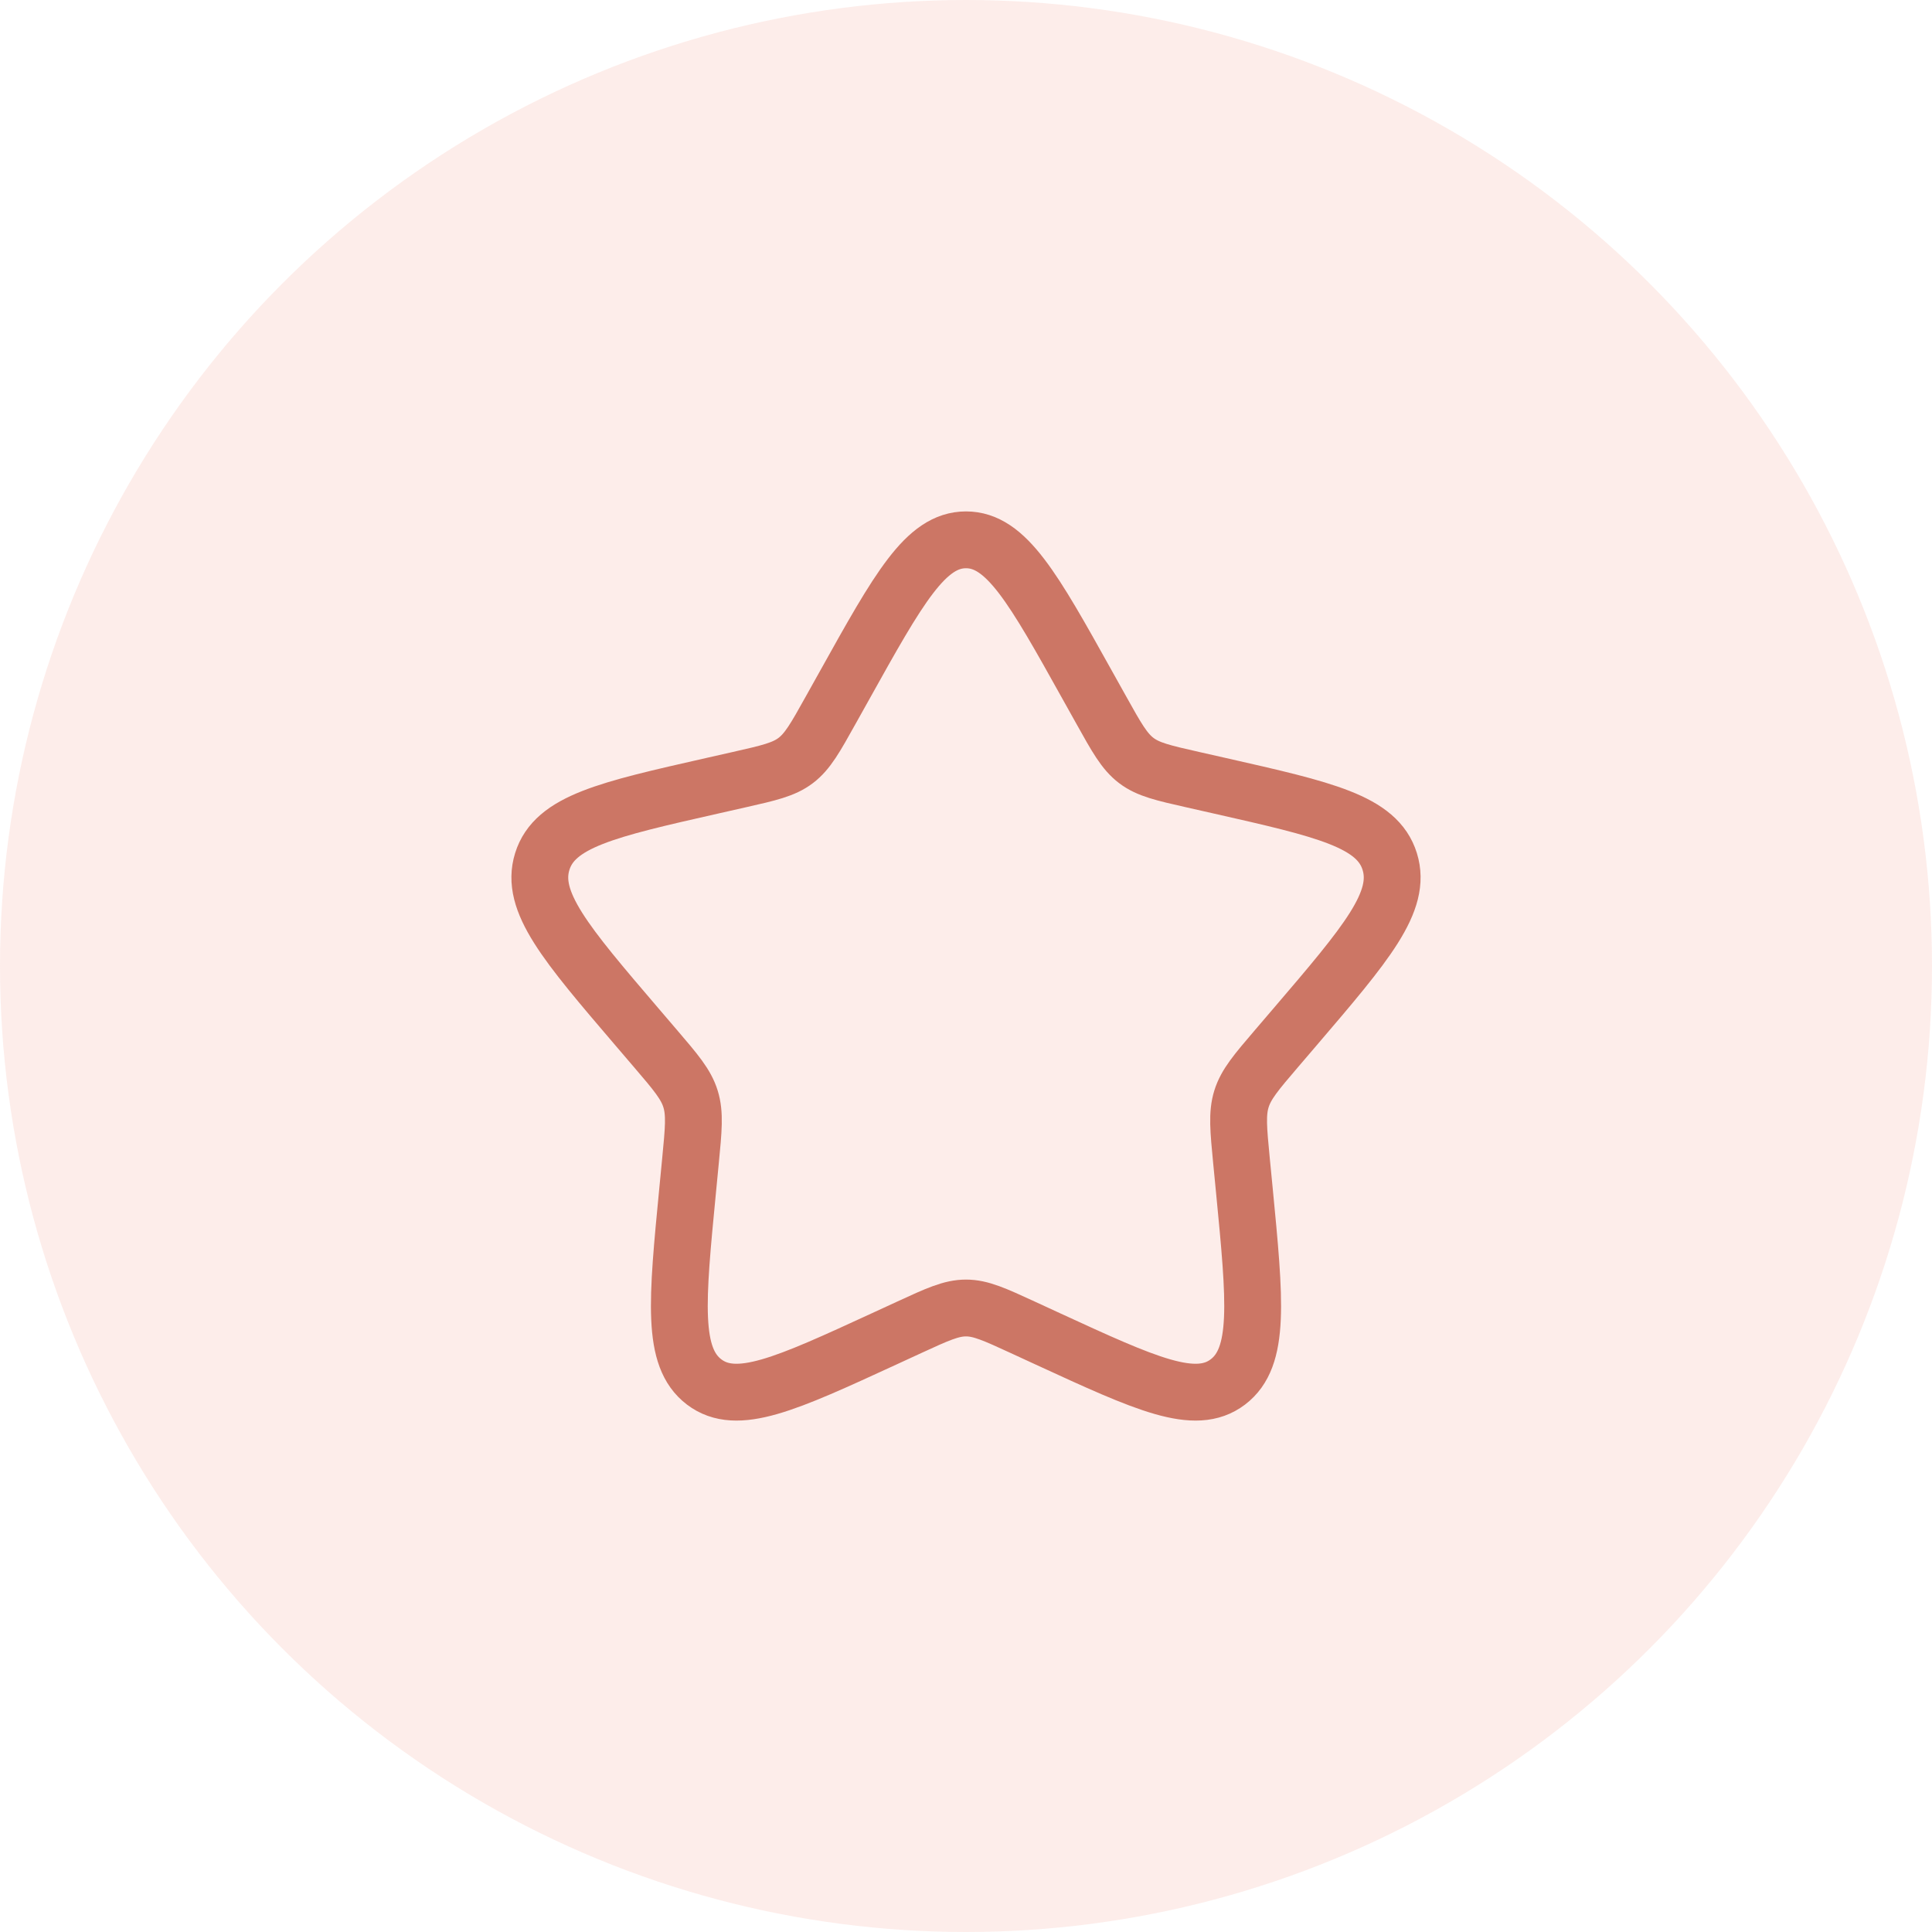 <svg xmlns="http://www.w3.org/2000/svg" width="68" height="68" viewBox="0 0 68 68" fill="none"><circle cx="34" cy="34" r="34" fill="#F6A699" fill-opacity="0.2"></circle><path d="M29.73 24.113C31.63 20.704 32.58 19 34 19C35.42 19 36.37 20.704 38.27 24.113L38.762 24.994C39.302 25.963 39.572 26.447 39.993 26.767C40.413 27.086 40.938 27.205 41.986 27.442L42.941 27.658C46.63 28.493 48.475 28.91 48.914 30.322C49.353 31.733 48.095 33.204 45.58 36.145L44.929 36.906C44.214 37.742 43.857 38.16 43.696 38.677C43.535 39.194 43.59 39.751 43.697 40.866L43.796 41.882C44.176 45.806 44.366 47.768 43.217 48.64C42.068 49.513 40.341 48.717 36.886 47.127L35.993 46.715C35.011 46.263 34.52 46.037 34 46.037C33.48 46.037 32.989 46.263 32.007 46.715L31.113 47.127C27.659 48.717 25.932 49.513 24.783 48.64C23.634 47.768 23.824 45.806 24.204 41.882L24.302 40.866C24.41 39.751 24.465 39.194 24.304 38.677C24.143 38.16 23.786 37.742 23.071 36.906L22.42 36.145C19.905 33.204 18.647 31.733 19.086 30.322C19.525 28.91 21.37 28.493 25.059 27.658L26.014 27.442C27.062 27.205 27.587 27.086 28.007 26.767C28.428 26.447 28.698 25.963 29.238 24.994L29.73 24.113Z" stroke="#CC7665" stroke-width="2"></path></svg>